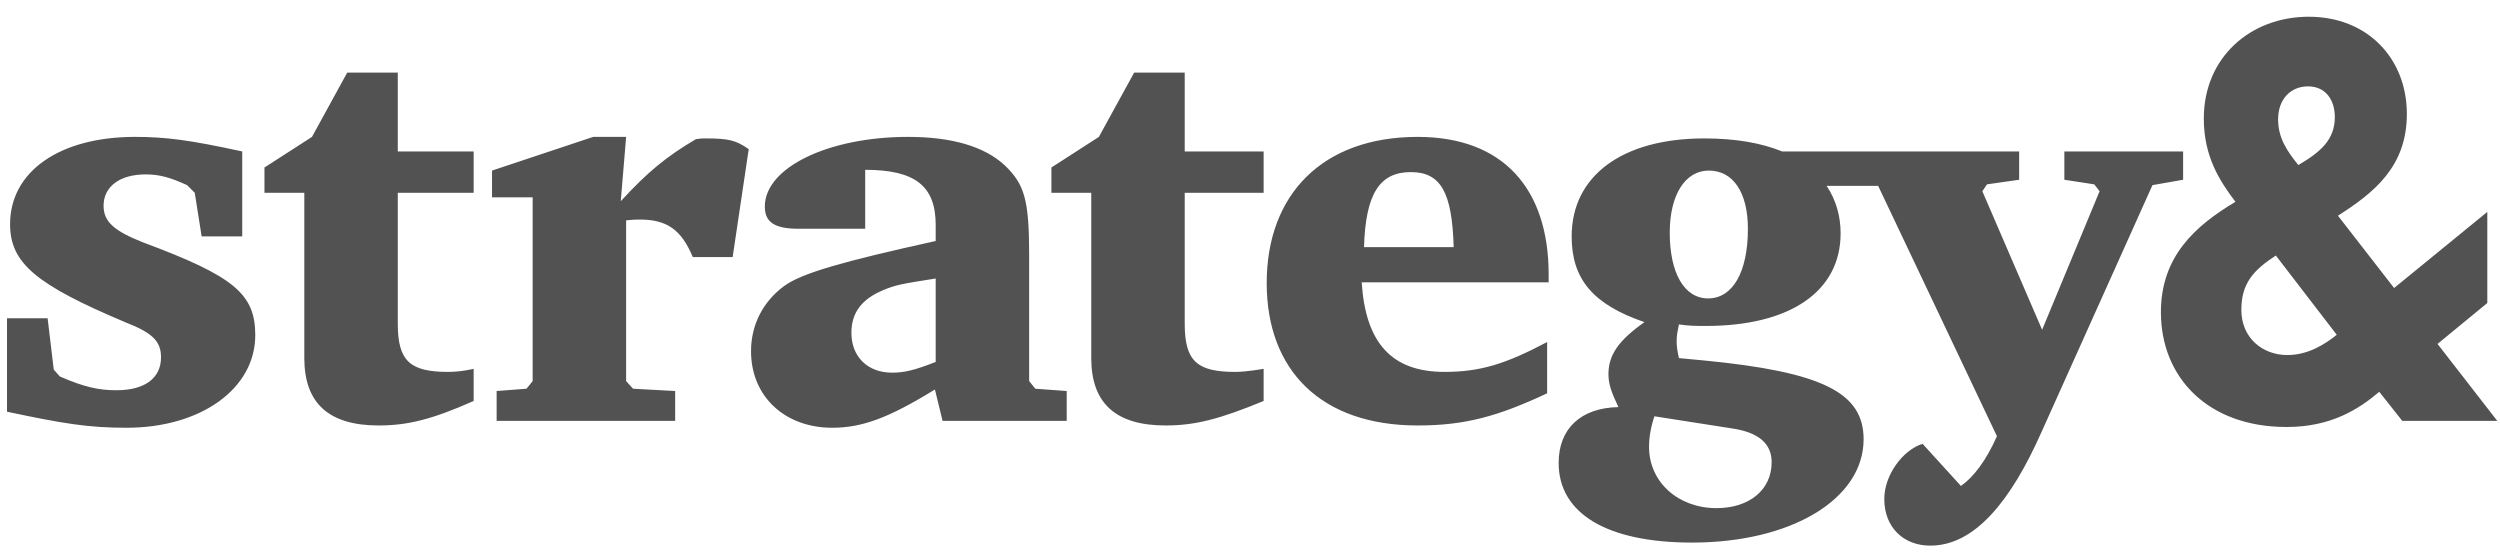 <svg width="257" height="57" viewBox="0 0 257 57" fill="none" xmlns="http://www.w3.org/2000/svg">
<path d="M250.578 35.355L255.695 31.149V21.783L246.115 29.608L240.342 22.174C244.042 19.813 247.425 17.14 247.425 11.712C247.425 6.046 243.408 1.72 237.344 1.72C231.356 1.72 226.551 5.889 226.551 12.184C226.551 16.069 228.15 18.562 229.805 20.747C225.686 23.201 222.141 26.347 222.141 32.093C222.141 38.781 226.946 43.895 235.059 43.895C239.706 43.895 242.541 42.007 244.588 40.276L246.953 43.266H256.72L250.578 35.355ZM40.892 15.569V7.464H35.694L32.071 14.072L27.187 17.22V19.817H31.283V36.813C31.283 41.456 33.804 43.738 38.923 43.738C41.917 43.738 44.437 43.108 48.691 41.22V37.914C48.691 37.914 47.43 38.231 46.091 38.231C42.152 38.231 40.892 37.128 40.892 33.272V19.817H48.691V15.568L40.892 15.569ZM121.789 15.569V7.464H116.591L112.966 14.072L108.084 17.22V19.817H112.18V36.813C112.18 41.456 114.699 43.738 119.82 43.738C122.812 43.738 125.333 43.108 129.902 41.22V37.914C129.902 37.914 128.169 38.231 126.986 38.231C123.049 38.231 121.789 37.128 121.789 33.272V19.817H129.902V15.568L121.789 15.569ZM237.263 8.88C239.155 8.88 240.02 10.375 240.02 12.027C240.02 14.378 238.536 15.637 236.268 16.968C235.084 15.487 234.191 14.189 234.191 12.263C234.191 10.218 235.452 8.88 237.263 8.88ZM14.743 24.932C11.749 23.751 10.647 22.807 10.647 21.154C10.647 19.188 12.3 17.929 14.978 17.929C16.396 17.929 17.499 18.242 19.232 19.031L20.019 19.817L20.729 24.302H24.903V15.569C19.468 14.388 17.027 14.072 13.874 14.072C6.155 14.072 1.036 17.613 1.036 23.044C1.036 27.057 3.714 29.259 12.851 33.115C15.688 34.218 16.553 35.083 16.553 36.735C16.553 38.859 14.899 40.117 11.984 40.117C10.173 40.117 8.677 39.804 6.155 38.703L5.526 37.994L4.896 32.721H0.72V42.322C6.63 43.58 9.149 43.973 13.009 43.973C20.648 43.973 26.242 39.96 26.242 34.453C26.242 30.205 24.036 28.393 14.743 24.932ZM71.534 14.309C68.462 16.119 66.572 17.692 63.815 20.682L64.366 14.072H60.98L50.581 17.535V20.289H54.757V39.175L54.126 39.96L51.054 40.197V43.266H69.407V40.197L65.076 39.96L64.366 39.175V22.651C65.076 22.571 65.39 22.571 65.784 22.571C68.542 22.571 70.038 23.595 71.219 26.427H75.316L76.969 15.332C75.63 14.388 74.843 14.229 72.479 14.229C72.163 14.229 72.007 14.229 71.534 14.309ZM106.429 39.96L105.798 39.175V26.268C105.798 20.526 105.325 18.951 103.278 16.985C101.151 15.018 97.763 14.072 93.352 14.072C85.162 14.072 78.624 17.22 78.624 21.233C78.624 22.807 79.569 23.516 82.088 23.516H88.942V17.457C94.062 17.457 96.189 19.11 96.189 23.123V24.774C86.578 26.899 82.404 28.08 80.592 29.417C78.465 30.99 77.206 33.35 77.206 36.106C77.206 40.748 80.671 43.973 85.555 43.973C88.627 43.973 91.383 42.951 96.11 40.039L96.897 43.266H109.658V40.197L106.429 39.96ZM145.734 14.072C135.968 14.072 130.217 19.975 130.217 29.102C130.217 38.072 135.809 43.738 145.734 43.738C150.618 43.738 154.004 42.794 159.046 40.432V35.162C154.87 37.363 152.271 38.231 148.491 38.231C143.056 38.231 140.379 35.24 139.983 29.024H159.203V28.236C159.203 19.345 154.478 14.072 145.734 14.072ZM224.425 18.479V15.569H212.215V18.479L215.289 18.951L215.838 19.66L209.93 33.901L203.786 19.66L204.26 18.951L207.568 18.479V15.569H183.2C181.152 14.728 178.517 14.229 175.194 14.229C166.765 14.229 161.566 18.085 161.566 24.302C161.566 28.709 163.773 31.305 169.05 33.115C166.373 35.003 165.348 36.499 165.348 38.466C165.348 39.488 165.663 40.354 166.373 41.849C162.513 41.928 160.229 44.052 160.229 47.593C160.229 52.787 165.191 55.777 173.935 55.777C184.174 55.777 191.579 51.292 191.579 45.154C191.579 40.354 187.324 38.231 175.116 37.05L172.594 36.813C172.437 36.106 172.359 35.634 172.359 35.083C172.359 34.453 172.437 34.139 172.594 33.35C173.698 33.509 174.406 33.509 175.351 33.509C184.017 33.509 189.215 29.968 189.215 23.988C189.215 22.278 188.774 20.59 187.777 19.109H193.075L205.284 44.839C204.182 47.358 202.843 49.089 201.582 49.954L197.643 45.626C195.596 46.255 193.704 48.852 193.704 51.292C193.704 54.203 195.675 56.091 198.431 56.091C203 56.091 206.701 51.527 209.852 44.447L221.274 19.031L224.425 18.479ZM175.588 30.677C173.147 30.677 171.649 28.08 171.649 23.908C171.649 20.054 173.225 17.535 175.668 17.535C178.188 17.535 179.684 19.817 179.684 23.516C179.684 28 178.109 30.677 175.588 30.677ZM149.437 25.404H140.221C140.379 19.975 141.797 17.692 145.024 17.692C148.098 17.692 149.279 19.738 149.437 25.404ZM240.22 34.419C238.997 35.397 237.263 36.498 235.138 36.498C232.617 36.498 230.411 34.768 230.411 31.856C230.411 29.102 231.672 27.765 233.956 26.268L240.22 34.419ZM96.189 28.63V37.207C93.981 38.072 92.96 38.309 91.697 38.309C89.178 38.309 87.525 36.656 87.525 34.218C87.525 32.171 88.548 30.755 90.832 29.809C92.172 29.259 92.723 29.18 96.189 28.63ZM170.075 42.794L178.109 44.052C180.709 44.447 182.125 45.548 182.125 47.514C182.125 50.347 179.841 52.236 176.455 52.236C172.516 52.236 169.522 49.561 169.522 45.94C169.522 44.998 169.681 43.973 170.075 42.794Z" fill="#525252"/>
</svg>

